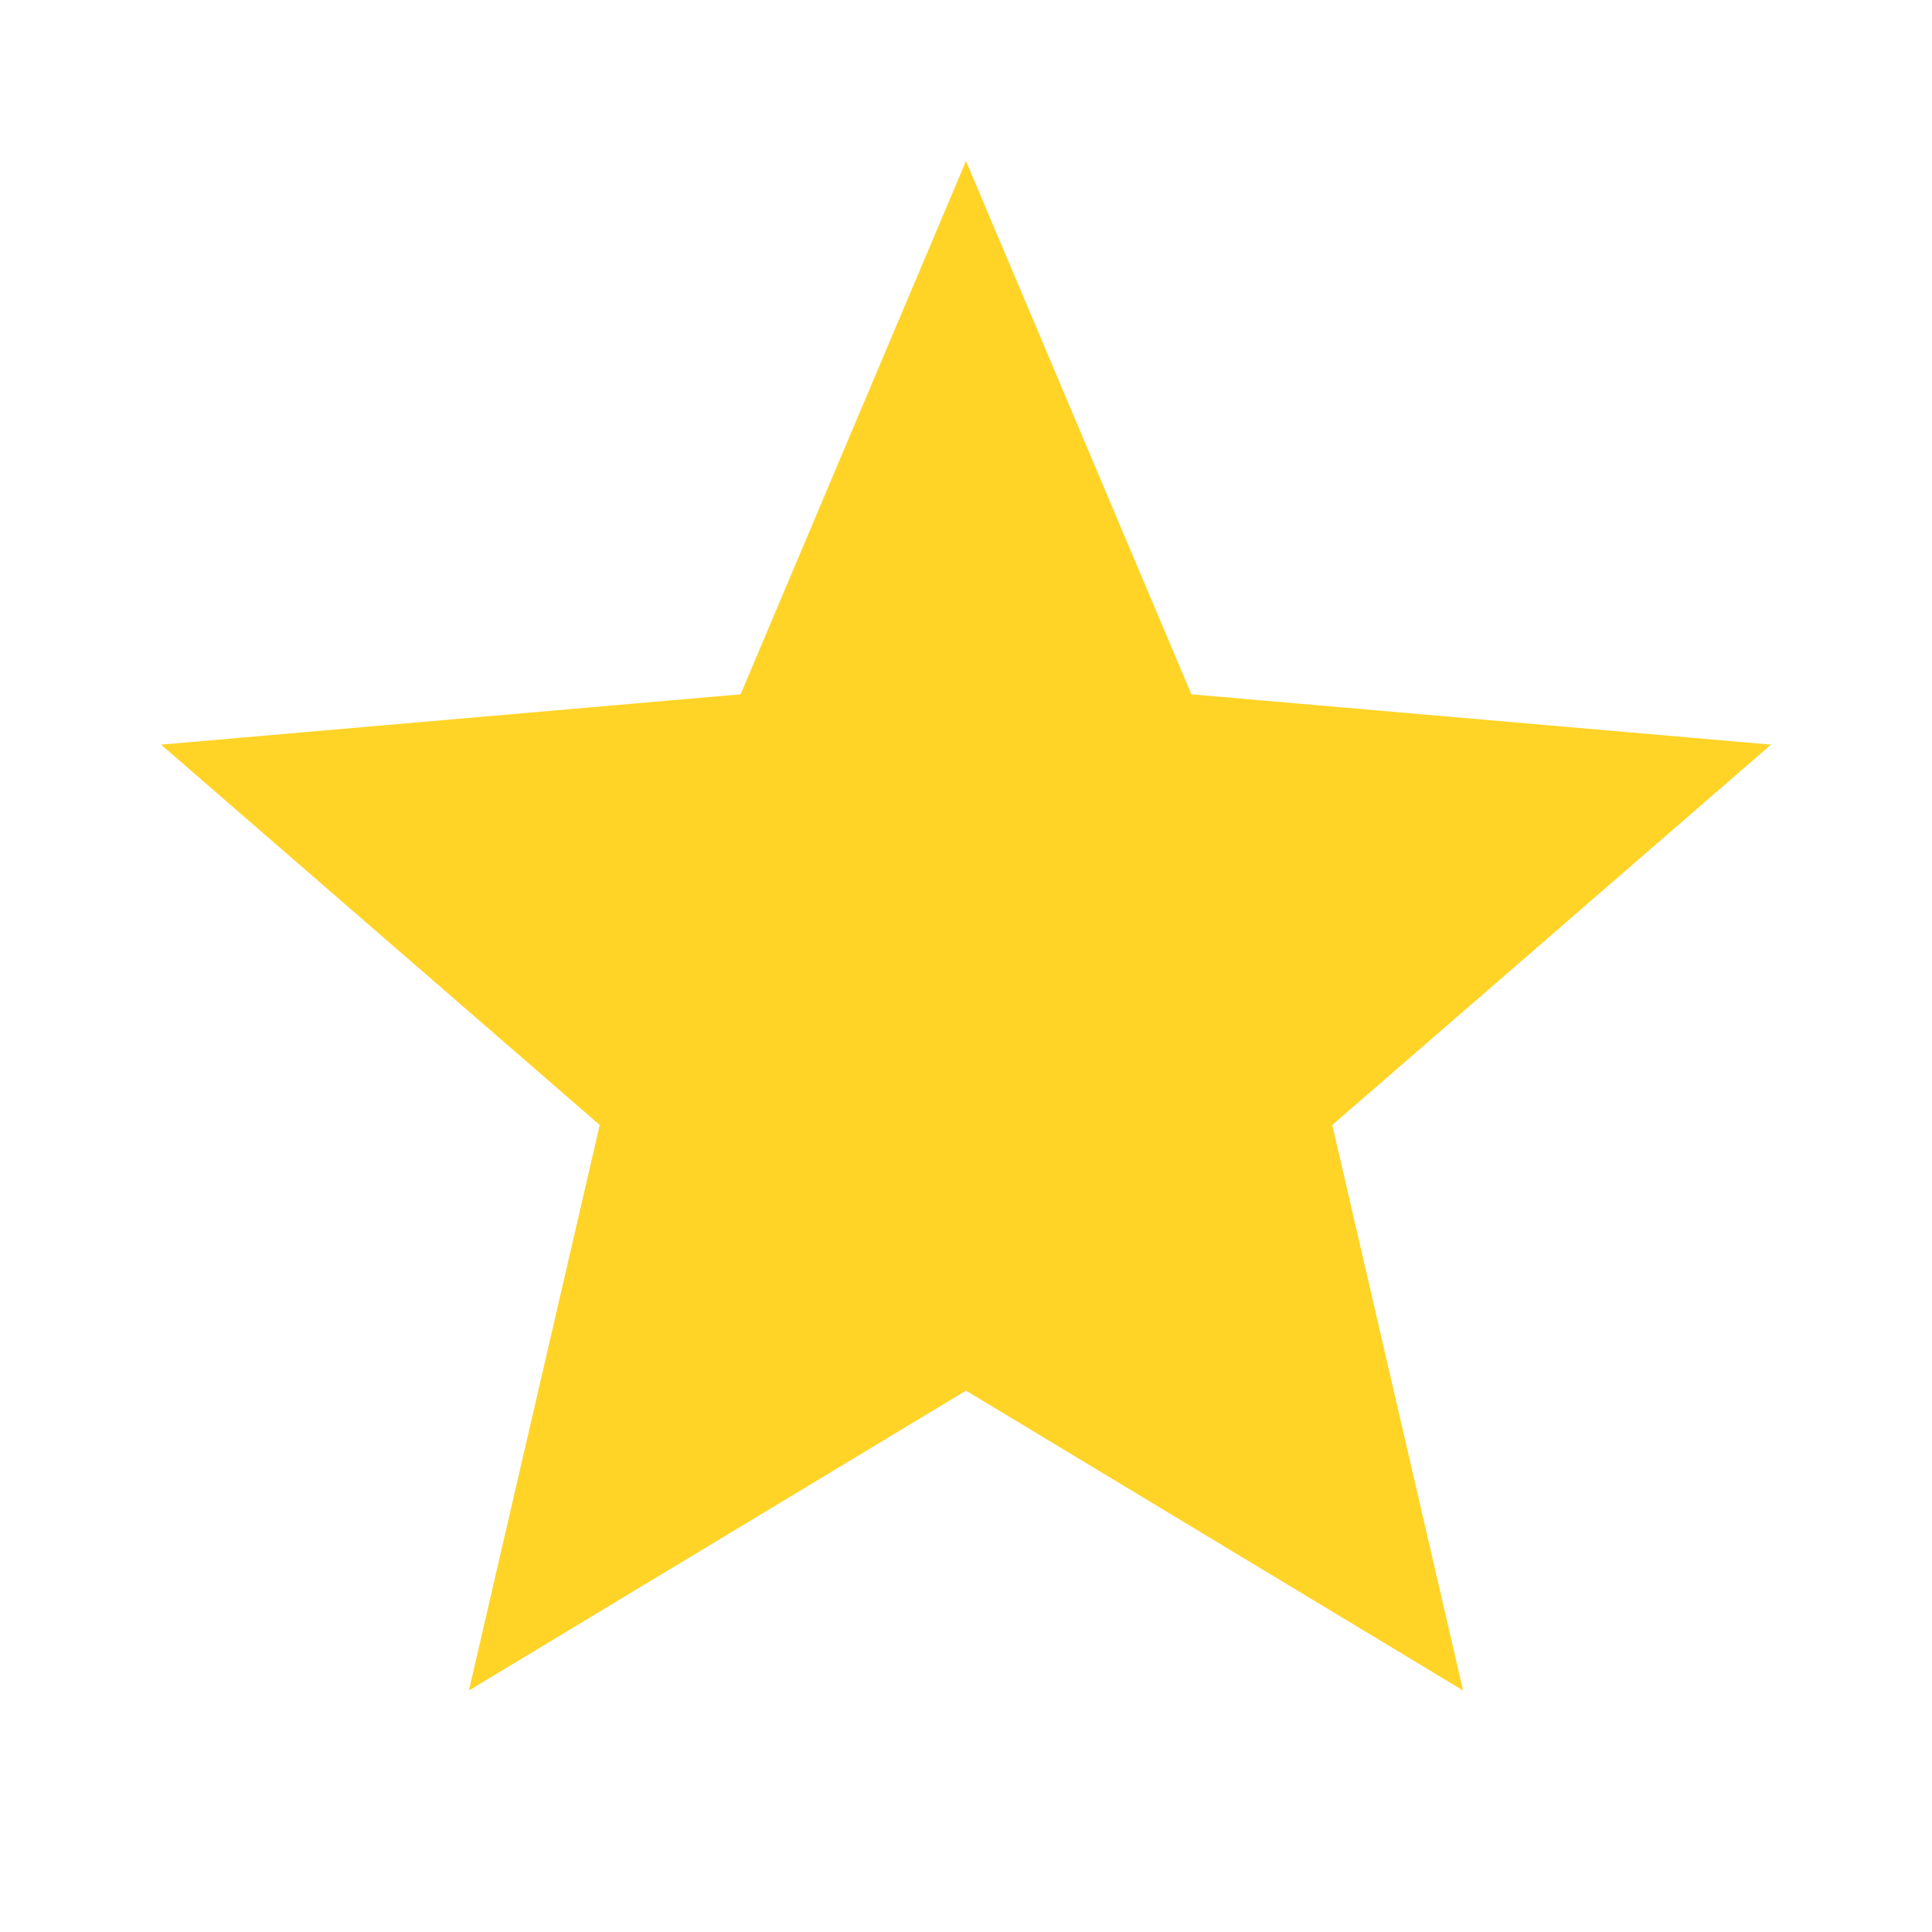 <?xml version="1.0" encoding="UTF-8"?> <svg xmlns="http://www.w3.org/2000/svg" viewBox="0 0 24.00 24.00" data-guides="{&quot;vertical&quot;:[],&quot;horizontal&quot;:[]}"><defs></defs><path fill="#ffd426" stroke="none" fill-opacity="1" stroke-width="1" stroke-opacity="1" id="tSvged8f6e18d3" title="Path 1" d="M5.825 21C6.367 18.658 6.909 16.317 7.45 13.975C5.633 12.4 3.817 10.825 2 9.25C4.4 9.042 6.8 8.833 9.2 8.625C10.133 6.417 11.067 4.208 12 2C12.934 4.208 13.867 6.417 14.8 8.625C17.2 8.833 19.6 9.042 22 9.25C20.183 10.825 18.367 12.4 16.55 13.975C17.092 16.317 17.634 18.658 18.175 21C16.117 19.758 14.059 18.517 12 17.275C9.942 18.517 7.883 19.758 5.825 21Z"></path></svg> 